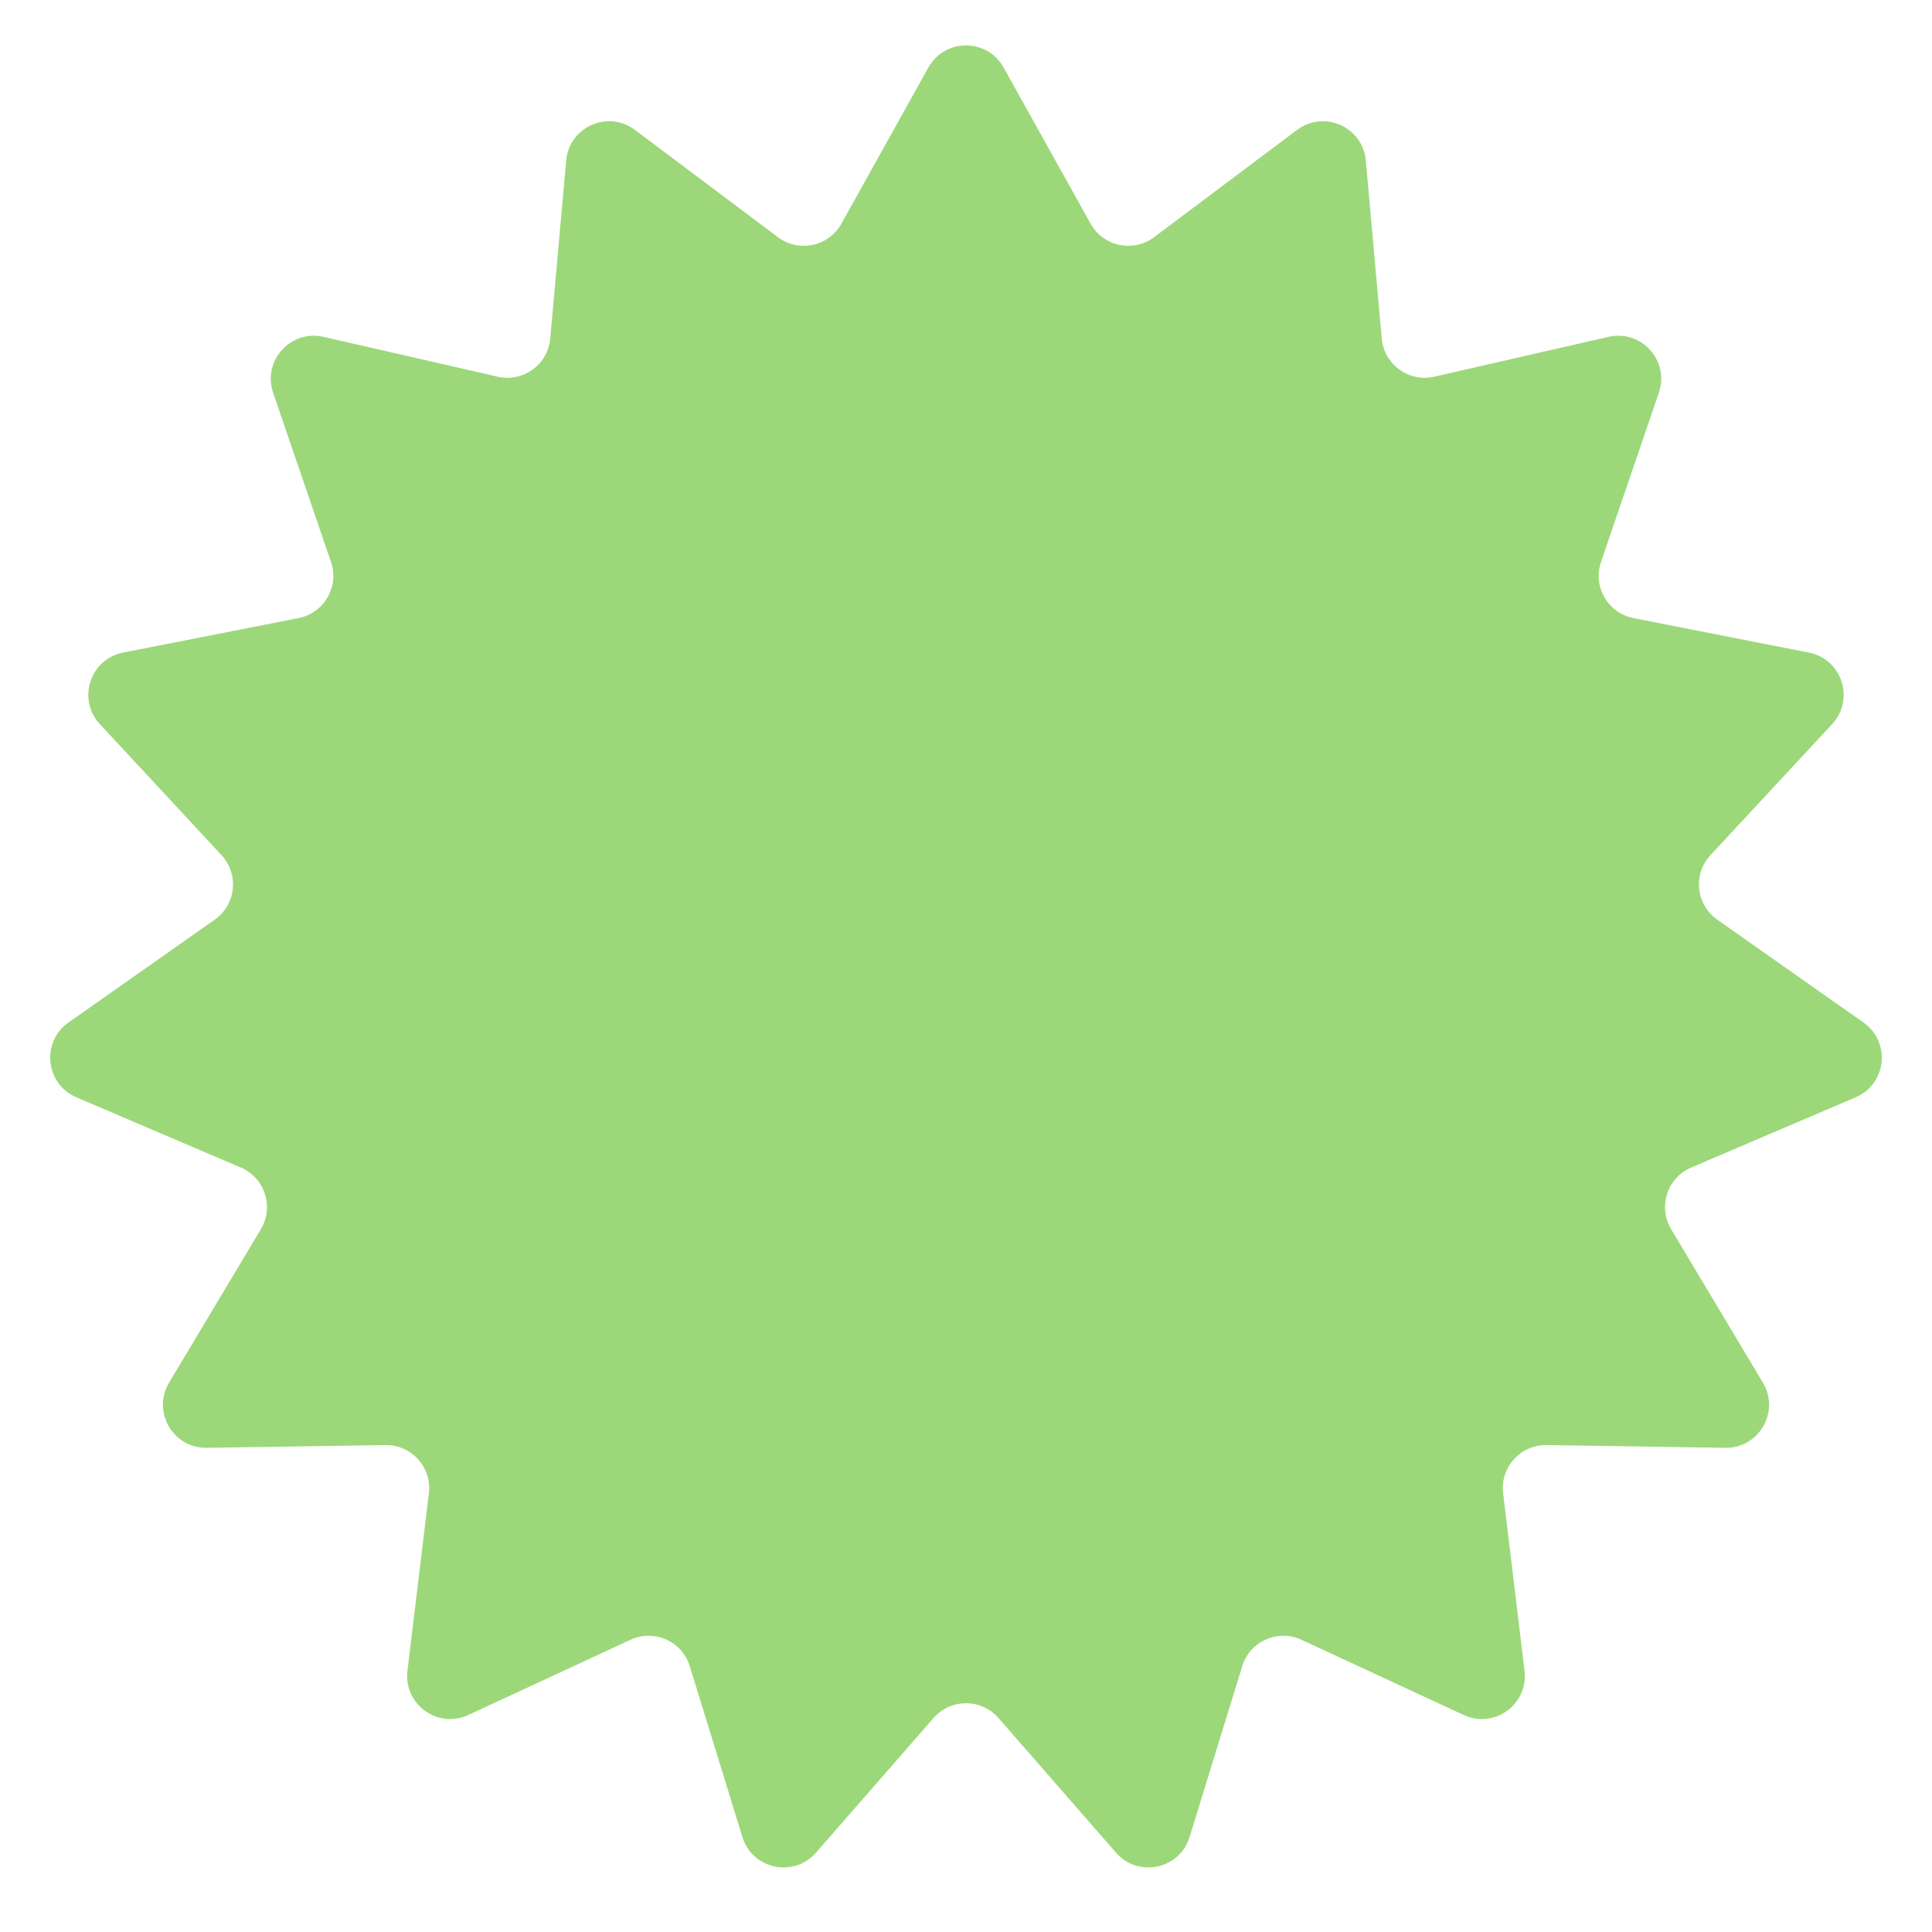 <?xml version="1.0" encoding="UTF-8"?> <svg xmlns="http://www.w3.org/2000/svg" width="1481" height="1481" viewBox="0 0 1481 1481" fill="none"> <g clip-path="url(#clip0_2004_14649)"> <path d="M711.672 51.747C724.255 29.161 756.745 29.161 769.328 51.747L836.034 171.484C845.765 188.951 868.671 193.82 884.666 181.821L994.305 99.567C1014.99 84.052 1044.67 97.267 1046.98 123.018L1059.21 259.535C1061 279.45 1079.94 293.215 1099.44 288.759L1233.05 258.211C1258.26 252.448 1280 276.594 1271.63 301.058L1227.29 430.749C1220.82 449.669 1232.53 469.949 1252.15 473.806L1386.63 500.246C1412 505.234 1422.04 536.134 1404.45 555.081L1311.19 655.522C1297.58 670.175 1300.03 693.464 1316.39 704.968L1428.49 783.824C1449.64 798.699 1446.24 831.012 1422.47 841.165L1296.41 894.989C1278.02 902.841 1270.79 925.112 1281.05 942.274L1351.39 1059.91C1364.66 1082.1 1348.42 1110.24 1322.56 1109.84L1185.52 1107.74C1165.52 1107.44 1149.85 1124.84 1152.25 1144.69L1168.66 1280.77C1171.76 1306.44 1145.47 1325.53 1122.02 1314.66L997.671 1257C979.531 1248.59 958.138 1258.11 952.251 1277.22L911.898 1408.21C904.286 1432.92 872.505 1439.67 855.501 1420.2L765.359 1316.94C752.209 1301.88 728.791 1301.88 715.641 1316.94L625.499 1420.2C608.495 1439.67 576.714 1432.92 569.102 1408.21L528.749 1277.22C522.862 1258.11 501.469 1248.59 483.329 1257L358.984 1314.66C335.528 1325.53 309.242 1306.44 312.339 1280.77L328.752 1144.69C331.147 1124.84 315.477 1107.44 295.484 1107.74L158.437 1109.84C132.585 1110.24 116.339 1082.1 129.608 1059.91L199.951 942.274C210.212 925.112 202.976 902.841 184.587 894.989L58.533 841.165C34.756 831.012 31.359 798.699 52.507 783.824L164.615 704.968C180.97 693.464 183.418 670.175 169.812 655.522L76.549 555.081C58.956 536.134 68.996 505.234 94.365 500.246L228.855 473.806C248.475 469.949 260.184 449.669 253.714 430.749L209.367 301.058C201.002 276.594 222.742 252.448 247.947 258.211L381.563 288.759C401.055 293.215 420.001 279.45 421.786 259.535L434.023 123.018C436.331 97.267 466.013 84.052 486.695 99.567L596.334 181.821C612.329 193.82 635.235 188.951 644.966 171.484L711.672 51.747Z" fill="#9CD87A"></path> </g> <defs> <clipPath id="clip0_2004_14649"> <rect width="1481" height="1481" fill="white"></rect> </clipPath> </defs> </svg> 